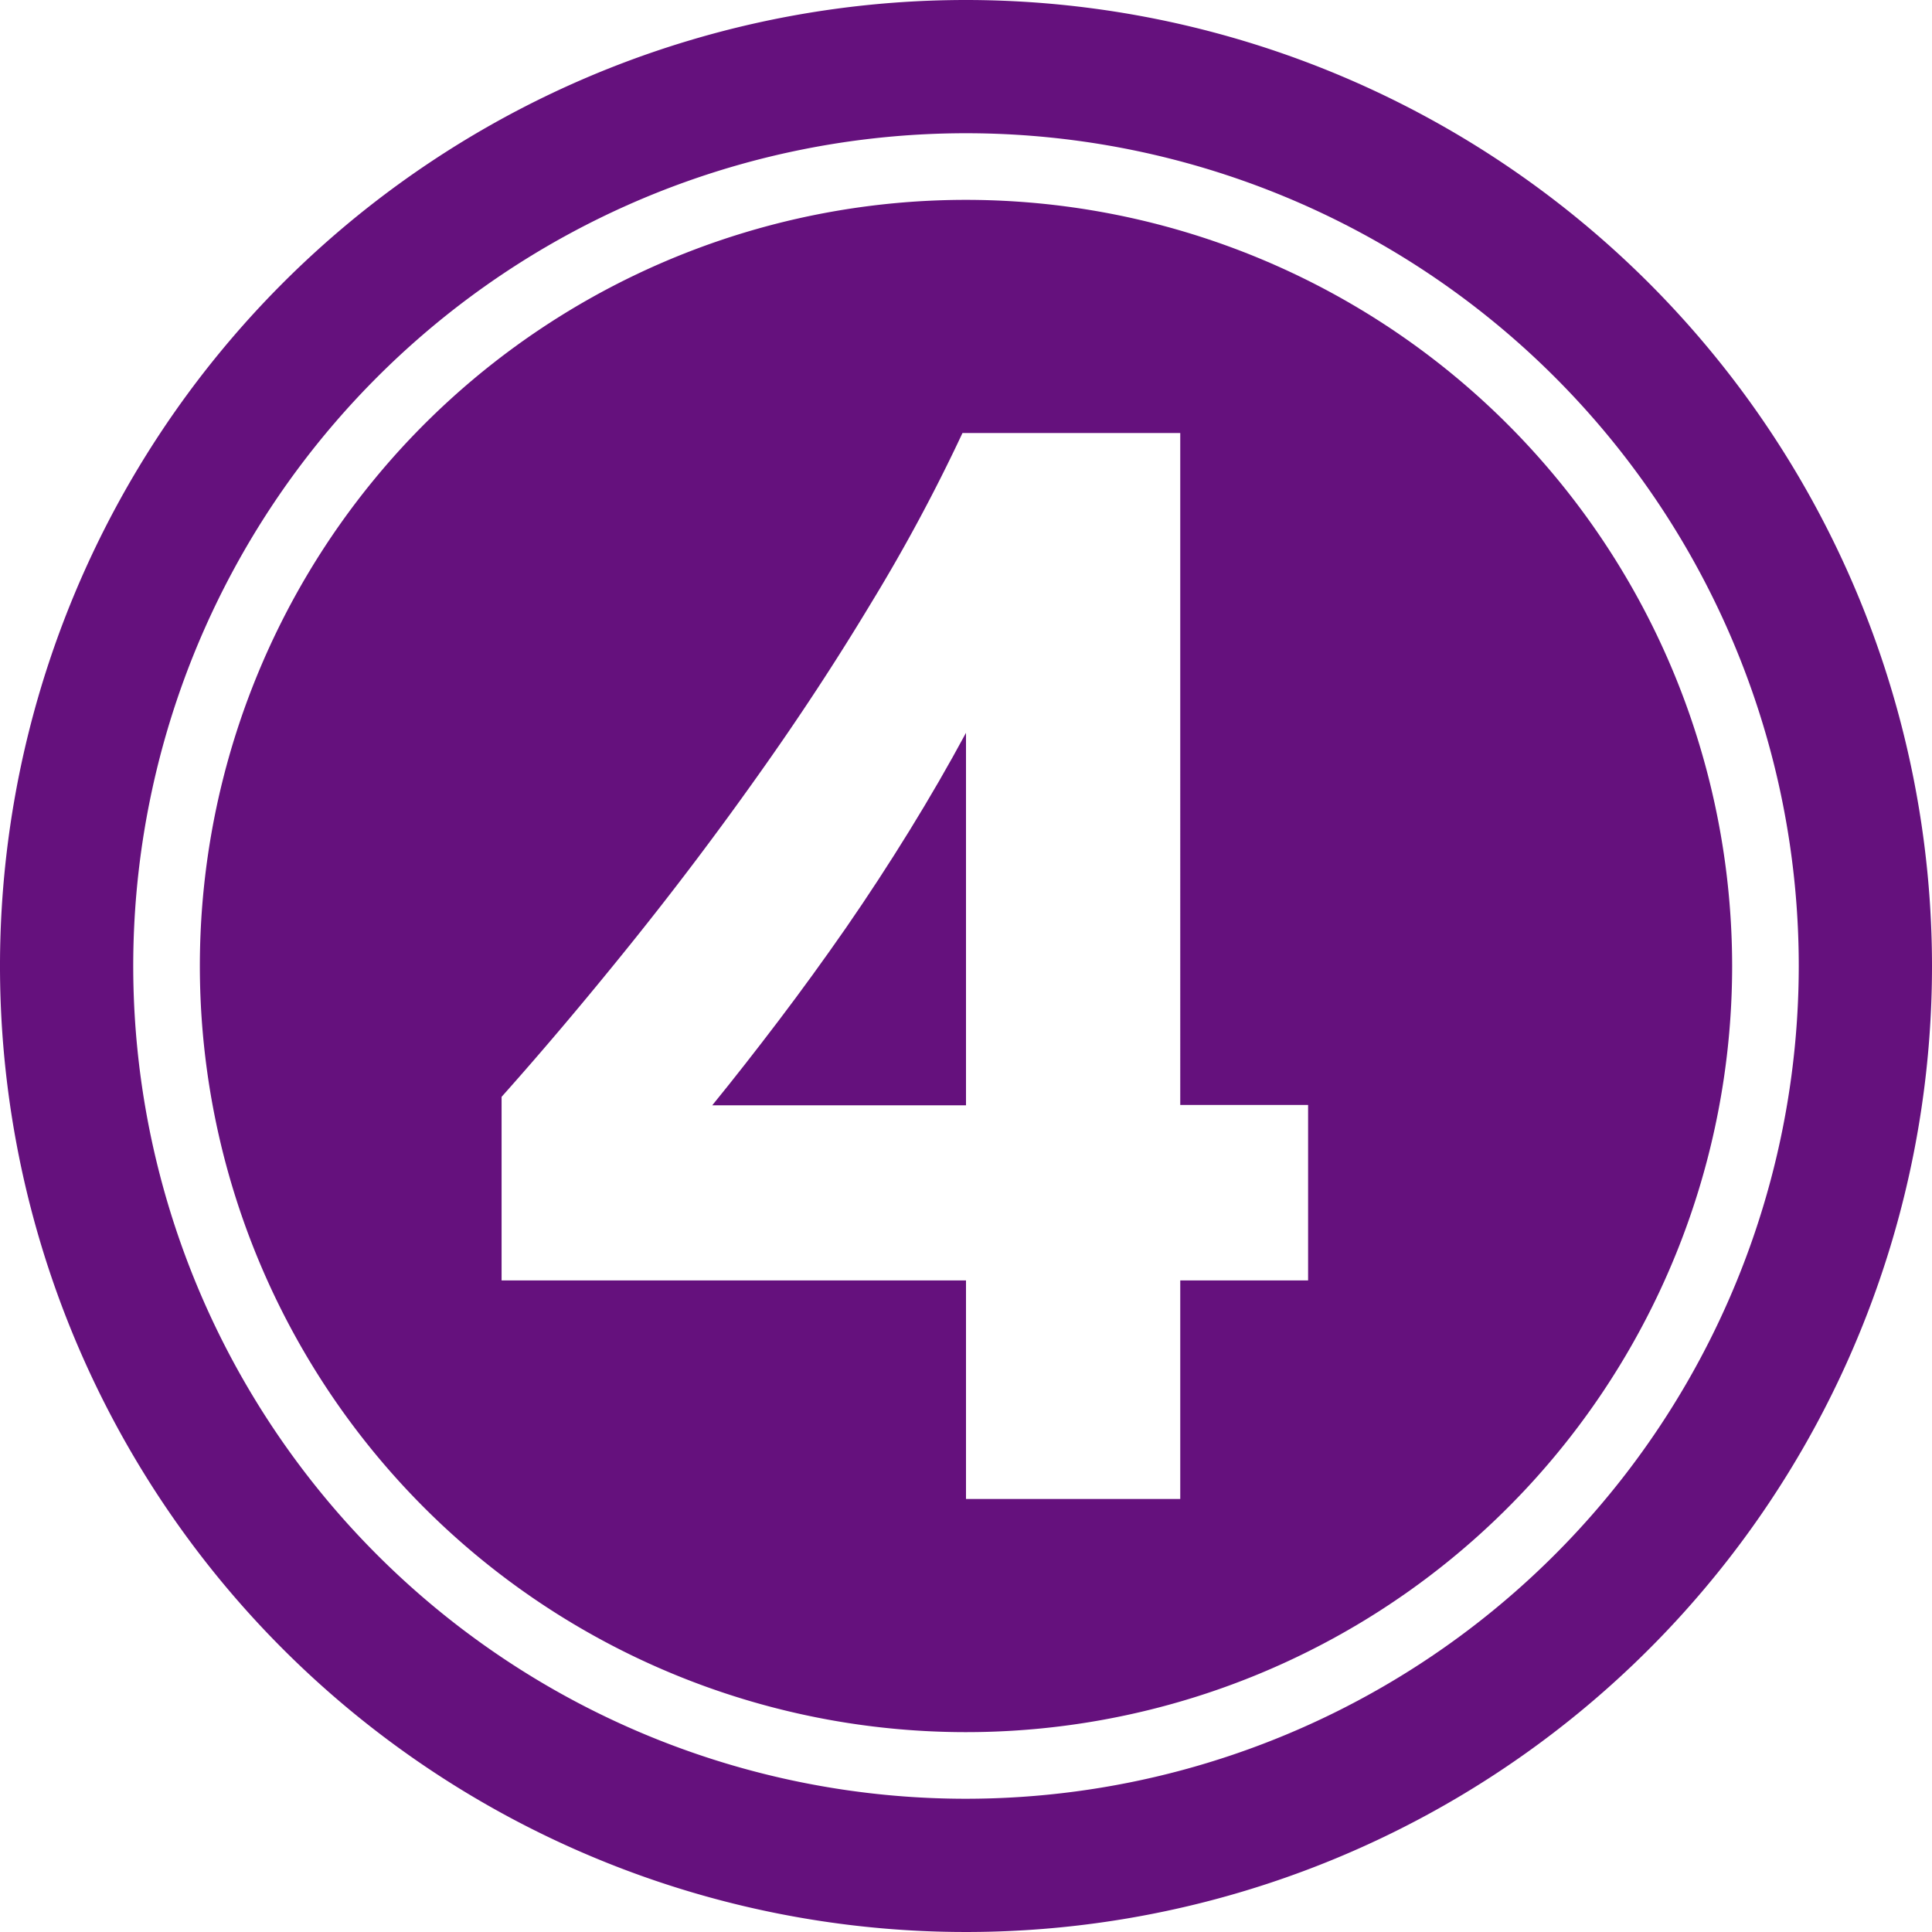 <?xml version="1.0" encoding="UTF-8" standalone="no"?><svg xmlns="http://www.w3.org/2000/svg" xmlns:xlink="http://www.w3.org/1999/xlink" fill="#65117d" height="29" preserveAspectRatio="xMidYMid meet" version="1" viewBox="1.5 1.5 29.0 29.0" width="29" zoomAndPan="magnify"><g data-name="Layer 98" fill-rule="evenodd" id="change1_1"><path d="M14.2,15.425q-.5.72-1.016,1.4t-.993,1.266H16V12.5q-.39.724-.848,1.467T14.2,15.425Z"/><path d="M16,4.5A11.5,11.5,0,1,0,27.5,16,11.505,11.505,0,0,0,16,4.5Zm5.135,16.22H19.216V24H16V20.72H9.029V17.964q.926-1.038,1.919-2.271t1.919-2.538q.926-1.3,1.724-2.628A26.323,26.323,0,0,0,15.947,8h3.269V18.086h1.919Z"/><path d="M16,1.5A14.5,14.5,0,1,0,30.5,16,14.507,14.507,0,0,0,16,1.5Zm0,27A12.5,12.5,0,1,1,28.5,16,12.506,12.506,0,0,1,16,28.5Z"/></g></svg>